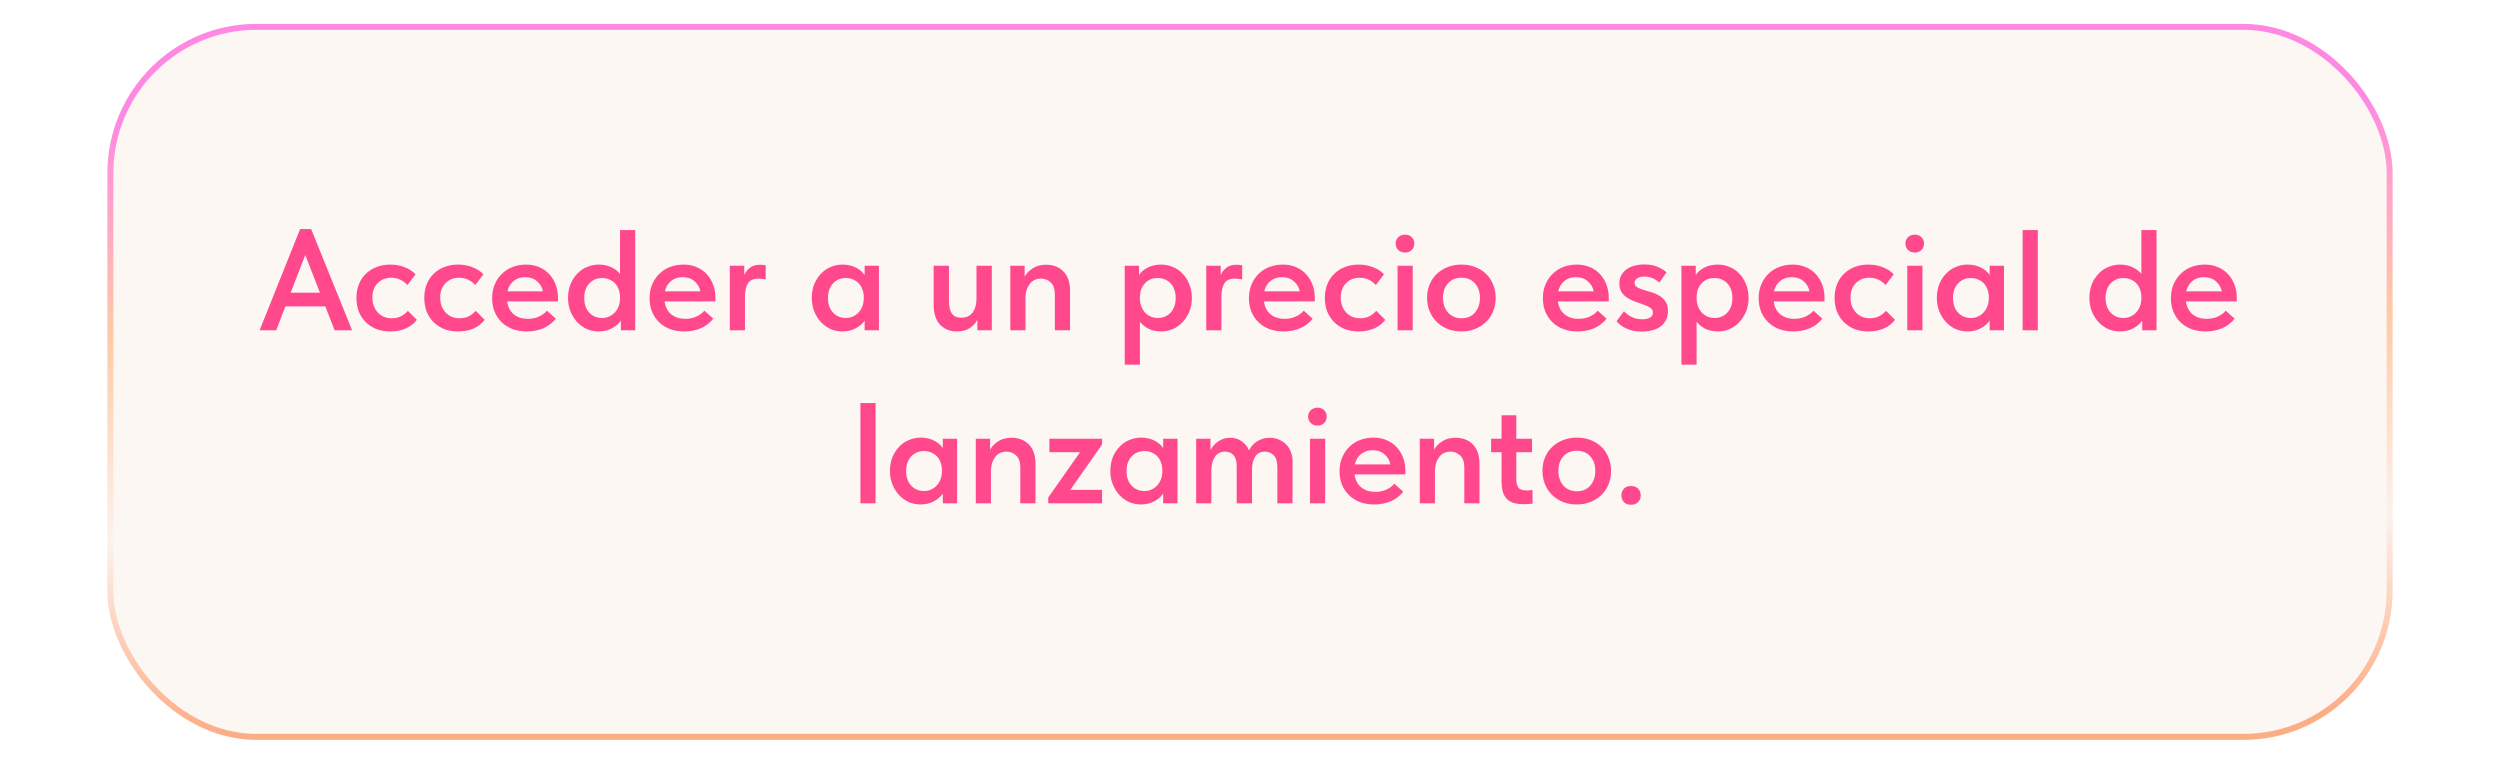 <?xml version="1.0" encoding="UTF-8"?> <svg xmlns="http://www.w3.org/2000/svg" width="419" height="128" viewBox="0 0 419 128" fill="none"><g filter="url(#filter0_d_28_247)"><rect x="18" width="383" height="120" rx="25" fill="#FDF7F4"></rect><rect x="18.5" y="0.5" width="382" height="119" rx="24.5" stroke="url(#paint0_linear_28_247)"></rect></g><path d="M50.301 38.391H52.15L59.014 55.358H56.086L54.526 51.35H47.83L46.294 55.358H43.51L50.301 38.391ZM48.718 49.047H53.614L51.166 42.734L48.718 49.047ZM65.406 55.55C64.542 55.55 63.758 55.414 63.054 55.142C62.366 54.855 61.774 54.462 61.278 53.967C60.782 53.471 60.398 52.879 60.126 52.191C59.87 51.502 59.742 50.751 59.742 49.934C59.742 49.054 59.886 48.27 60.174 47.583C60.462 46.895 60.862 46.31 61.374 45.831C61.886 45.35 62.486 44.983 63.174 44.727C63.862 44.471 64.606 44.343 65.406 44.343C66.302 44.343 67.118 44.495 67.854 44.798C68.59 45.087 69.19 45.478 69.654 45.974L68.286 47.775C67.966 47.407 67.574 47.111 67.11 46.886C66.646 46.663 66.134 46.55 65.574 46.55C64.646 46.55 63.886 46.855 63.294 47.462C62.702 48.071 62.406 48.879 62.406 49.886C62.406 50.398 62.486 50.862 62.646 51.279C62.806 51.694 63.03 52.062 63.318 52.383C63.606 52.687 63.95 52.926 64.35 53.102C64.75 53.263 65.19 53.343 65.67 53.343C66.246 53.343 66.758 53.23 67.206 53.007C67.654 52.767 68.038 52.462 68.358 52.094L69.87 53.606C69.406 54.215 68.79 54.694 68.022 55.047C67.254 55.383 66.382 55.55 65.406 55.55ZM76.773 55.55C75.909 55.55 75.126 55.414 74.421 55.142C73.734 54.855 73.141 54.462 72.645 53.967C72.15 53.471 71.766 52.879 71.493 52.191C71.237 51.502 71.109 50.751 71.109 49.934C71.109 49.054 71.254 48.27 71.541 47.583C71.829 46.895 72.23 46.31 72.742 45.831C73.254 45.35 73.853 44.983 74.541 44.727C75.23 44.471 75.974 44.343 76.773 44.343C77.669 44.343 78.486 44.495 79.222 44.798C79.957 45.087 80.558 45.478 81.022 45.974L79.653 47.775C79.334 47.407 78.942 47.111 78.478 46.886C78.013 46.663 77.501 46.55 76.942 46.55C76.013 46.55 75.254 46.855 74.662 47.462C74.07 48.071 73.773 48.879 73.773 49.886C73.773 50.398 73.853 50.862 74.013 51.279C74.174 51.694 74.397 52.062 74.686 52.383C74.974 52.687 75.317 52.926 75.718 53.102C76.118 53.263 76.558 53.343 77.037 53.343C77.614 53.343 78.126 53.23 78.573 53.007C79.022 52.767 79.406 52.462 79.725 52.094L81.237 53.606C80.773 54.215 80.157 54.694 79.389 55.047C78.621 55.383 77.749 55.55 76.773 55.55ZM88.285 55.55C87.437 55.55 86.653 55.422 85.933 55.166C85.229 54.895 84.621 54.519 84.109 54.038C83.597 53.542 83.197 52.959 82.909 52.286C82.621 51.599 82.477 50.831 82.477 49.983C82.477 49.102 82.629 48.319 82.933 47.63C83.237 46.926 83.645 46.334 84.157 45.855C84.669 45.358 85.269 44.983 85.957 44.727C86.661 44.471 87.397 44.343 88.165 44.343C89.013 44.343 89.765 44.495 90.421 44.798C91.093 45.087 91.653 45.486 92.101 45.998C92.565 46.511 92.917 47.102 93.157 47.775C93.397 48.447 93.517 49.151 93.517 49.886V50.511H84.997C85.125 51.455 85.501 52.182 86.125 52.694C86.749 53.191 87.533 53.438 88.477 53.438C89.133 53.438 89.733 53.319 90.277 53.078C90.837 52.839 91.301 52.502 91.669 52.071L93.157 53.414C92.597 54.118 91.893 54.654 91.045 55.023C90.213 55.374 89.293 55.55 88.285 55.55ZM88.021 46.455C87.269 46.455 86.629 46.663 86.101 47.078C85.573 47.495 85.221 48.078 85.045 48.831H90.997C90.869 48.158 90.541 47.599 90.013 47.151C89.501 46.687 88.837 46.455 88.021 46.455ZM100.339 55.55C99.667 55.55 99.019 55.422 98.395 55.166C97.787 54.895 97.243 54.511 96.763 54.014C96.299 53.519 95.923 52.926 95.635 52.239C95.347 51.55 95.203 50.782 95.203 49.934C95.203 49.087 95.339 48.319 95.611 47.63C95.899 46.943 96.275 46.358 96.739 45.879C97.203 45.383 97.747 45.007 98.371 44.751C98.995 44.478 99.651 44.343 100.339 44.343C101.155 44.343 101.867 44.495 102.475 44.798C103.083 45.087 103.563 45.455 103.915 45.903V38.559H106.459V55.358H104.059V53.727C103.691 54.27 103.179 54.711 102.523 55.047C101.883 55.383 101.155 55.55 100.339 55.55ZM100.915 53.294C101.363 53.294 101.771 53.206 102.139 53.031C102.507 52.855 102.819 52.623 103.075 52.334C103.347 52.031 103.555 51.678 103.699 51.279C103.843 50.879 103.915 50.447 103.915 49.983V49.791C103.915 49.343 103.843 48.926 103.699 48.542C103.571 48.158 103.379 47.822 103.123 47.535C102.867 47.246 102.547 47.023 102.163 46.862C101.795 46.687 101.379 46.599 100.915 46.599C100.499 46.599 100.107 46.67 99.739 46.815C99.387 46.959 99.075 47.175 98.803 47.462C98.531 47.734 98.315 48.078 98.155 48.495C97.995 48.91 97.915 49.391 97.915 49.934C97.915 50.959 98.195 51.775 98.755 52.383C99.315 52.99 100.035 53.294 100.915 53.294ZM114.675 55.55C113.827 55.55 113.043 55.422 112.323 55.166C111.619 54.895 111.011 54.519 110.499 54.038C109.987 53.542 109.587 52.959 109.299 52.286C109.011 51.599 108.867 50.831 108.867 49.983C108.867 49.102 109.019 48.319 109.323 47.63C109.627 46.926 110.035 46.334 110.547 45.855C111.059 45.358 111.659 44.983 112.347 44.727C113.051 44.471 113.787 44.343 114.555 44.343C115.403 44.343 116.155 44.495 116.811 44.798C117.483 45.087 118.043 45.486 118.491 45.998C118.955 46.511 119.307 47.102 119.547 47.775C119.787 48.447 119.907 49.151 119.907 49.886V50.511H111.387C111.515 51.455 111.891 52.182 112.515 52.694C113.139 53.191 113.923 53.438 114.867 53.438C115.523 53.438 116.123 53.319 116.667 53.078C117.227 52.839 117.691 52.502 118.059 52.071L119.547 53.414C118.987 54.118 118.283 54.654 117.435 55.023C116.603 55.374 115.683 55.55 114.675 55.55ZM114.411 46.455C113.659 46.455 113.019 46.663 112.491 47.078C111.963 47.495 111.611 48.078 111.435 48.831H117.387C117.259 48.158 116.931 47.599 116.403 47.151C115.891 46.687 115.227 46.455 114.411 46.455ZM127.426 44.367C127.554 44.367 127.698 44.374 127.858 44.391C128.034 44.407 128.194 44.431 128.338 44.462V46.839C128.162 46.806 127.97 46.775 127.762 46.742C127.554 46.711 127.354 46.694 127.162 46.694C126.266 46.694 125.658 46.967 125.338 47.511C125.018 48.054 124.858 48.798 124.858 49.742V55.358H122.314V44.535H124.738V46.094C124.93 45.647 125.234 45.246 125.65 44.895C126.082 44.542 126.674 44.367 127.426 44.367ZM141.191 55.55C140.519 55.55 139.871 55.422 139.247 55.166C138.639 54.895 138.095 54.511 137.615 54.014C137.151 53.519 136.775 52.926 136.487 52.239C136.199 51.55 136.055 50.782 136.055 49.934C136.055 49.087 136.191 48.319 136.463 47.63C136.751 46.943 137.127 46.358 137.591 45.879C138.055 45.383 138.599 45.007 139.223 44.751C139.847 44.478 140.503 44.343 141.191 44.343C142.055 44.343 142.807 44.511 143.447 44.846C144.103 45.182 144.591 45.599 144.911 46.094V44.535H147.311V55.358H144.911V53.727C144.543 54.27 144.031 54.711 143.375 55.047C142.735 55.383 142.007 55.55 141.191 55.55ZM141.767 53.294C142.215 53.294 142.623 53.206 142.991 53.031C143.359 52.855 143.671 52.623 143.927 52.334C144.199 52.031 144.407 51.678 144.551 51.279C144.695 50.879 144.767 50.447 144.767 49.983V49.791C144.767 49.343 144.695 48.926 144.551 48.542C144.423 48.158 144.231 47.822 143.975 47.535C143.719 47.246 143.399 47.023 143.015 46.862C142.647 46.687 142.231 46.599 141.767 46.599C141.351 46.599 140.959 46.67 140.591 46.815C140.239 46.959 139.927 47.175 139.655 47.462C139.383 47.734 139.167 48.078 139.007 48.495C138.847 48.91 138.767 49.391 138.767 49.934C138.767 50.959 139.047 51.775 139.607 52.383C140.167 52.99 140.887 53.294 141.767 53.294ZM160.345 55.55C159.209 55.55 158.281 55.175 157.561 54.422C156.841 53.67 156.481 52.526 156.481 50.99V44.535H159.049V50.414C159.049 51.391 159.217 52.111 159.553 52.575C159.889 53.023 160.401 53.246 161.089 53.246C161.921 53.246 162.553 52.967 162.985 52.407C163.433 51.831 163.657 51.047 163.657 50.054V44.535H166.225V55.358H163.801V53.63C163.497 54.191 163.057 54.654 162.481 55.023C161.921 55.374 161.209 55.55 160.345 55.55ZM176.794 49.383C176.794 48.438 176.562 47.758 176.098 47.343C175.65 46.91 175.114 46.694 174.49 46.694C173.674 46.694 173.042 46.99 172.594 47.583C172.146 48.158 171.906 48.886 171.874 49.767V55.358H169.33V44.535H171.73V46.358C172.05 45.798 172.514 45.327 173.122 44.943C173.73 44.559 174.466 44.367 175.33 44.367C176.53 44.367 177.498 44.742 178.234 45.495C178.97 46.246 179.338 47.327 179.338 48.734V55.358H176.794V49.383ZM188.501 61.118V44.535H190.901V46.094C191.221 45.599 191.701 45.182 192.341 44.846C192.997 44.511 193.757 44.343 194.621 44.343C195.309 44.343 195.965 44.478 196.589 44.751C197.213 45.007 197.757 45.383 198.221 45.879C198.685 46.358 199.053 46.943 199.325 47.63C199.613 48.319 199.757 49.087 199.757 49.934C199.757 50.782 199.613 51.55 199.325 52.239C199.037 52.926 198.653 53.519 198.173 54.014C197.709 54.511 197.165 54.895 196.541 55.166C195.933 55.422 195.293 55.55 194.621 55.55C193.853 55.55 193.157 55.407 192.533 55.118C191.925 54.815 191.429 54.414 191.045 53.919V61.118H188.501ZM194.045 46.599C193.133 46.599 192.413 46.895 191.885 47.486C191.357 48.078 191.077 48.806 191.045 49.67V49.983C191.045 50.447 191.117 50.879 191.261 51.279C191.405 51.678 191.605 52.031 191.861 52.334C192.133 52.623 192.445 52.855 192.797 53.031C193.165 53.206 193.581 53.294 194.045 53.294C194.925 53.294 195.645 52.99 196.205 52.383C196.765 51.775 197.045 50.959 197.045 49.934C197.045 49.391 196.965 48.91 196.805 48.495C196.645 48.078 196.429 47.734 196.157 47.462C195.885 47.175 195.565 46.959 195.197 46.815C194.845 46.67 194.461 46.599 194.045 46.599ZM207.277 44.367C207.405 44.367 207.549 44.374 207.709 44.391C207.885 44.407 208.045 44.431 208.189 44.462V46.839C208.013 46.806 207.821 46.775 207.613 46.742C207.405 46.711 207.205 46.694 207.013 46.694C206.117 46.694 205.509 46.967 205.189 47.511C204.869 48.054 204.709 48.798 204.709 49.742V55.358H202.165V44.535H204.589V46.094C204.781 45.647 205.085 45.246 205.501 44.895C205.933 44.542 206.525 44.367 207.277 44.367ZM215.128 55.55C214.28 55.55 213.496 55.422 212.776 55.166C212.072 54.895 211.464 54.519 210.952 54.038C210.44 53.542 210.04 52.959 209.752 52.286C209.464 51.599 209.32 50.831 209.32 49.983C209.32 49.102 209.472 48.319 209.776 47.63C210.08 46.926 210.488 46.334 211 45.855C211.512 45.358 212.112 44.983 212.8 44.727C213.504 44.471 214.24 44.343 215.008 44.343C215.856 44.343 216.608 44.495 217.264 44.798C217.936 45.087 218.496 45.486 218.944 45.998C219.408 46.511 219.76 47.102 220 47.775C220.24 48.447 220.36 49.151 220.36 49.886V50.511H211.84C211.968 51.455 212.344 52.182 212.968 52.694C213.592 53.191 214.376 53.438 215.32 53.438C215.976 53.438 216.576 53.319 217.12 53.078C217.68 52.839 218.144 52.502 218.512 52.071L220 53.414C219.44 54.118 218.736 54.654 217.888 55.023C217.056 55.374 216.136 55.55 215.128 55.55ZM214.864 46.455C214.112 46.455 213.472 46.663 212.944 47.078C212.416 47.495 212.064 48.078 211.888 48.831H217.84C217.712 48.158 217.384 47.599 216.856 47.151C216.344 46.687 215.68 46.455 214.864 46.455ZM227.711 55.55C226.847 55.55 226.063 55.414 225.359 55.142C224.671 54.855 224.079 54.462 223.583 53.967C223.087 53.471 222.703 52.879 222.431 52.191C222.175 51.502 222.047 50.751 222.047 49.934C222.047 49.054 222.191 48.27 222.479 47.583C222.767 46.895 223.167 46.31 223.679 45.831C224.191 45.35 224.791 44.983 225.479 44.727C226.167 44.471 226.911 44.343 227.711 44.343C228.607 44.343 229.423 44.495 230.159 44.798C230.895 45.087 231.495 45.478 231.959 45.974L230.591 47.775C230.271 47.407 229.879 47.111 229.415 46.886C228.951 46.663 228.439 46.55 227.879 46.55C226.951 46.55 226.191 46.855 225.599 47.462C225.007 48.071 224.711 48.879 224.711 49.886C224.711 50.398 224.791 50.862 224.951 51.279C225.111 51.694 225.335 52.062 225.623 52.383C225.911 52.687 226.255 52.926 226.655 53.102C227.055 53.263 227.495 53.343 227.975 53.343C228.551 53.343 229.063 53.23 229.511 53.007C229.959 52.767 230.343 52.462 230.663 52.094L232.175 53.606C231.711 54.215 231.095 54.694 230.327 55.047C229.559 55.383 228.687 55.55 227.711 55.55ZM234.228 44.535H236.772V55.358H234.228V44.535ZM235.5 42.327C235.036 42.327 234.652 42.182 234.348 41.895C234.06 41.606 233.916 41.246 233.916 40.815C233.916 40.383 234.06 40.031 234.348 39.758C234.652 39.471 235.036 39.327 235.5 39.327C235.964 39.327 236.332 39.471 236.604 39.758C236.892 40.031 237.036 40.383 237.036 40.815C237.036 41.246 236.892 41.606 236.604 41.895C236.332 42.182 235.964 42.327 235.5 42.327ZM244.94 55.55C244.108 55.55 243.34 55.414 242.636 55.142C241.932 54.855 241.324 54.462 240.812 53.967C240.3 53.471 239.9 52.879 239.612 52.191C239.324 51.486 239.18 50.727 239.18 49.91C239.18 49.078 239.324 48.327 239.612 47.654C239.9 46.967 240.3 46.383 240.812 45.903C241.34 45.407 241.956 45.023 242.66 44.751C243.364 44.478 244.124 44.343 244.94 44.343C245.772 44.343 246.54 44.478 247.244 44.751C247.948 45.023 248.556 45.407 249.068 45.903C249.58 46.398 249.972 46.99 250.244 47.678C250.532 48.35 250.676 49.094 250.676 49.91C250.676 50.742 250.532 51.511 250.244 52.215C249.956 52.903 249.548 53.495 249.02 53.99C248.508 54.486 247.9 54.87 247.196 55.142C246.508 55.414 245.756 55.55 244.94 55.55ZM244.94 53.343C245.9 53.343 246.652 53.023 247.196 52.383C247.756 51.742 248.036 50.919 248.036 49.91C248.036 48.919 247.756 48.111 247.196 47.486C246.652 46.862 245.9 46.55 244.94 46.55C243.98 46.55 243.22 46.87 242.66 47.511C242.116 48.135 241.844 48.934 241.844 49.91C241.844 50.391 241.916 50.846 242.06 51.279C242.204 51.694 242.404 52.054 242.66 52.358C242.932 52.663 243.26 52.903 243.644 53.078C244.028 53.255 244.46 53.343 244.94 53.343ZM264.394 55.55C263.546 55.55 262.762 55.422 262.042 55.166C261.338 54.895 260.73 54.519 260.218 54.038C259.706 53.542 259.306 52.959 259.018 52.286C258.73 51.599 258.586 50.831 258.586 49.983C258.586 49.102 258.738 48.319 259.042 47.63C259.346 46.926 259.754 46.334 260.266 45.855C260.778 45.358 261.378 44.983 262.066 44.727C262.77 44.471 263.506 44.343 264.274 44.343C265.122 44.343 265.874 44.495 266.53 44.798C267.202 45.087 267.762 45.486 268.21 45.998C268.674 46.511 269.026 47.102 269.266 47.775C269.506 48.447 269.626 49.151 269.626 49.886V50.511H261.106C261.234 51.455 261.61 52.182 262.234 52.694C262.858 53.191 263.642 53.438 264.586 53.438C265.242 53.438 265.842 53.319 266.386 53.078C266.946 52.839 267.41 52.502 267.778 52.071L269.266 53.414C268.706 54.118 268.002 54.654 267.154 55.023C266.322 55.374 265.402 55.55 264.394 55.55ZM264.13 46.455C263.378 46.455 262.738 46.663 262.21 47.078C261.682 47.495 261.33 48.078 261.154 48.831H267.106C266.978 48.158 266.65 47.599 266.122 47.151C265.61 46.687 264.946 46.455 264.13 46.455ZM275.203 55.575C274.243 55.575 273.411 55.422 272.707 55.118C272.003 54.815 271.411 54.391 270.931 53.846L272.179 52.166C272.563 52.583 273.011 52.91 273.523 53.151C274.051 53.391 274.619 53.511 275.227 53.511C275.803 53.511 276.243 53.414 276.547 53.222C276.867 53.031 277.027 52.751 277.027 52.383C277.027 52.047 276.883 51.782 276.595 51.59C276.323 51.398 275.979 51.23 275.563 51.087C275.147 50.926 274.699 50.767 274.219 50.606C273.739 50.447 273.291 50.246 272.875 50.007C272.459 49.751 272.107 49.431 271.819 49.047C271.547 48.647 271.411 48.135 271.411 47.511C271.411 46.983 271.515 46.526 271.723 46.142C271.947 45.742 272.243 45.407 272.611 45.135C272.979 44.862 273.419 44.663 273.931 44.535C274.443 44.391 274.995 44.319 275.587 44.319C276.467 44.319 277.211 44.455 277.819 44.727C278.443 44.998 278.939 45.303 279.307 45.639L278.107 47.367C277.787 47.062 277.419 46.822 277.003 46.647C276.603 46.455 276.155 46.358 275.659 46.358C275.067 46.358 274.635 46.462 274.363 46.67C274.091 46.879 273.955 47.118 273.955 47.391C273.955 47.711 274.091 47.959 274.363 48.135C274.651 48.294 274.995 48.438 275.395 48.566C275.811 48.694 276.259 48.831 276.739 48.974C277.235 49.102 277.683 49.294 278.083 49.55C278.499 49.791 278.843 50.111 279.115 50.511C279.403 50.91 279.547 51.447 279.547 52.118C279.547 52.727 279.427 53.246 279.187 53.678C278.963 54.111 278.651 54.471 278.251 54.758C277.867 55.031 277.411 55.23 276.883 55.358C276.355 55.502 275.795 55.575 275.203 55.575ZM281.806 61.118V44.535H284.206V46.094C284.526 45.599 285.006 45.182 285.646 44.846C286.302 44.511 287.062 44.343 287.926 44.343C288.614 44.343 289.27 44.478 289.894 44.751C290.518 45.007 291.062 45.383 291.526 45.879C291.99 46.358 292.358 46.943 292.63 47.63C292.918 48.319 293.062 49.087 293.062 49.934C293.062 50.782 292.918 51.55 292.63 52.239C292.342 52.926 291.958 53.519 291.478 54.014C291.014 54.511 290.47 54.895 289.846 55.166C289.238 55.422 288.598 55.55 287.926 55.55C287.158 55.55 286.462 55.407 285.838 55.118C285.23 54.815 284.734 54.414 284.35 53.919V61.118H281.806ZM287.35 46.599C286.438 46.599 285.718 46.895 285.19 47.486C284.662 48.078 284.382 48.806 284.35 49.67V49.983C284.35 50.447 284.422 50.879 284.566 51.279C284.71 51.678 284.91 52.031 285.166 52.334C285.438 52.623 285.75 52.855 286.102 53.031C286.47 53.206 286.886 53.294 287.35 53.294C288.23 53.294 288.95 52.99 289.51 52.383C290.07 51.775 290.35 50.959 290.35 49.934C290.35 49.391 290.27 48.91 290.11 48.495C289.95 48.078 289.734 47.734 289.462 47.462C289.19 47.175 288.87 46.959 288.502 46.815C288.15 46.67 287.766 46.599 287.35 46.599ZM300.558 55.55C299.71 55.55 298.926 55.422 298.206 55.166C297.502 54.895 296.894 54.519 296.382 54.038C295.87 53.542 295.47 52.959 295.182 52.286C294.894 51.599 294.75 50.831 294.75 49.983C294.75 49.102 294.902 48.319 295.206 47.63C295.51 46.926 295.918 46.334 296.43 45.855C296.942 45.358 297.542 44.983 298.23 44.727C298.934 44.471 299.67 44.343 300.438 44.343C301.286 44.343 302.038 44.495 302.694 44.798C303.366 45.087 303.926 45.486 304.374 45.998C304.838 46.511 305.19 47.102 305.43 47.775C305.67 48.447 305.79 49.151 305.79 49.886V50.511H297.27C297.398 51.455 297.774 52.182 298.398 52.694C299.022 53.191 299.806 53.438 300.75 53.438C301.406 53.438 302.006 53.319 302.55 53.078C303.11 52.839 303.574 52.502 303.942 52.071L305.43 53.414C304.87 54.118 304.166 54.654 303.318 55.023C302.486 55.374 301.566 55.55 300.558 55.55ZM300.294 46.455C299.542 46.455 298.902 46.663 298.374 47.078C297.846 47.495 297.494 48.078 297.318 48.831H303.27C303.142 48.158 302.814 47.599 302.286 47.151C301.774 46.687 301.11 46.455 300.294 46.455ZM313.141 55.55C312.277 55.55 311.493 55.414 310.789 55.142C310.101 54.855 309.509 54.462 309.013 53.967C308.517 53.471 308.133 52.879 307.861 52.191C307.605 51.502 307.477 50.751 307.477 49.934C307.477 49.054 307.621 48.27 307.909 47.583C308.197 46.895 308.597 46.31 309.109 45.831C309.621 45.35 310.221 44.983 310.909 44.727C311.597 44.471 312.341 44.343 313.141 44.343C314.037 44.343 314.853 44.495 315.589 44.798C316.325 45.087 316.925 45.478 317.389 45.974L316.021 47.775C315.701 47.407 315.309 47.111 314.845 46.886C314.381 46.663 313.869 46.55 313.309 46.55C312.381 46.55 311.621 46.855 311.029 47.462C310.437 48.071 310.141 48.879 310.141 49.886C310.141 50.398 310.221 50.862 310.381 51.279C310.541 51.694 310.765 52.062 311.053 52.383C311.341 52.687 311.685 52.926 312.085 53.102C312.485 53.263 312.925 53.343 313.405 53.343C313.981 53.343 314.493 53.23 314.941 53.007C315.389 52.767 315.773 52.462 316.093 52.094L317.605 53.606C317.141 54.215 316.525 54.694 315.757 55.047C314.989 55.383 314.117 55.55 313.141 55.55ZM319.658 44.535H322.202V55.358H319.658V44.535ZM320.93 42.327C320.466 42.327 320.082 42.182 319.778 41.895C319.49 41.606 319.346 41.246 319.346 40.815C319.346 40.383 319.49 40.031 319.778 39.758C320.082 39.471 320.466 39.327 320.93 39.327C321.394 39.327 321.762 39.471 322.034 39.758C322.322 40.031 322.466 40.383 322.466 40.815C322.466 41.246 322.322 41.606 322.034 41.895C321.762 42.182 321.394 42.327 320.93 42.327ZM329.746 55.55C329.074 55.55 328.426 55.422 327.802 55.166C327.194 54.895 326.65 54.511 326.17 54.014C325.706 53.519 325.33 52.926 325.042 52.239C324.754 51.55 324.61 50.782 324.61 49.934C324.61 49.087 324.746 48.319 325.018 47.63C325.306 46.943 325.682 46.358 326.146 45.879C326.61 45.383 327.154 45.007 327.778 44.751C328.402 44.478 329.058 44.343 329.746 44.343C330.61 44.343 331.362 44.511 332.002 44.846C332.658 45.182 333.146 45.599 333.466 46.094V44.535H335.866V55.358H333.466V53.727C333.098 54.27 332.586 54.711 331.93 55.047C331.29 55.383 330.562 55.55 329.746 55.55ZM330.322 53.294C330.77 53.294 331.178 53.206 331.546 53.031C331.914 52.855 332.226 52.623 332.482 52.334C332.754 52.031 332.962 51.678 333.106 51.279C333.25 50.879 333.322 50.447 333.322 49.983V49.791C333.322 49.343 333.25 48.926 333.106 48.542C332.978 48.158 332.786 47.822 332.53 47.535C332.274 47.246 331.954 47.023 331.57 46.862C331.202 46.687 330.786 46.599 330.322 46.599C329.906 46.599 329.514 46.67 329.146 46.815C328.794 46.959 328.482 47.175 328.21 47.462C327.938 47.734 327.722 48.078 327.562 48.495C327.402 48.91 327.322 49.391 327.322 49.934C327.322 50.959 327.602 51.775 328.162 52.383C328.722 52.99 329.442 53.294 330.322 53.294ZM338.994 38.559H341.538V55.358H338.994V38.559ZM355.316 55.55C354.644 55.55 353.996 55.422 353.372 55.166C352.764 54.895 352.22 54.511 351.74 54.014C351.276 53.519 350.9 52.926 350.612 52.239C350.324 51.55 350.18 50.782 350.18 49.934C350.18 49.087 350.316 48.319 350.588 47.63C350.876 46.943 351.252 46.358 351.716 45.879C352.18 45.383 352.724 45.007 353.348 44.751C353.972 44.478 354.628 44.343 355.316 44.343C356.132 44.343 356.844 44.495 357.452 44.798C358.06 45.087 358.54 45.455 358.892 45.903V38.559H361.436V55.358H359.036V53.727C358.668 54.27 358.156 54.711 357.5 55.047C356.86 55.383 356.132 55.55 355.316 55.55ZM355.892 53.294C356.34 53.294 356.748 53.206 357.116 53.031C357.484 52.855 357.796 52.623 358.052 52.334C358.324 52.031 358.532 51.678 358.676 51.279C358.82 50.879 358.892 50.447 358.892 49.983V49.791C358.892 49.343 358.82 48.926 358.676 48.542C358.548 48.158 358.356 47.822 358.1 47.535C357.844 47.246 357.524 47.023 357.14 46.862C356.772 46.687 356.356 46.599 355.892 46.599C355.476 46.599 355.084 46.67 354.716 46.815C354.364 46.959 354.052 47.175 353.78 47.462C353.508 47.734 353.292 48.078 353.132 48.495C352.972 48.91 352.892 49.391 352.892 49.934C352.892 50.959 353.172 51.775 353.732 52.383C354.292 52.99 355.012 53.294 355.892 53.294ZM369.652 55.55C368.804 55.55 368.02 55.422 367.3 55.166C366.596 54.895 365.988 54.519 365.476 54.038C364.964 53.542 364.564 52.959 364.276 52.286C363.988 51.599 363.844 50.831 363.844 49.983C363.844 49.102 363.996 48.319 364.3 47.63C364.604 46.926 365.012 46.334 365.524 45.855C366.036 45.358 366.636 44.983 367.324 44.727C368.028 44.471 368.764 44.343 369.532 44.343C370.38 44.343 371.132 44.495 371.788 44.798C372.46 45.087 373.02 45.486 373.468 45.998C373.932 46.511 374.284 47.102 374.524 47.775C374.764 48.447 374.884 49.151 374.884 49.886V50.511H366.364C366.492 51.455 366.868 52.182 367.492 52.694C368.116 53.191 368.9 53.438 369.844 53.438C370.5 53.438 371.1 53.319 371.644 53.078C372.204 52.839 372.668 52.502 373.036 52.071L374.524 53.414C373.964 54.118 373.26 54.654 372.412 55.023C371.58 55.374 370.66 55.55 369.652 55.55ZM369.388 46.455C368.636 46.455 367.996 46.663 367.468 47.078C366.94 47.495 366.588 48.078 366.412 48.831H372.364C372.236 48.158 371.908 47.599 371.38 47.151C370.868 46.687 370.204 46.455 369.388 46.455ZM144.205 67.558H146.749V84.359H144.205V67.558ZM154.292 84.55C153.62 84.55 152.972 84.422 152.348 84.166C151.74 83.894 151.196 83.51 150.716 83.014C150.252 82.519 149.876 81.927 149.588 81.239C149.3 80.55 149.156 79.782 149.156 78.934C149.156 78.087 149.292 77.319 149.564 76.63C149.852 75.942 150.228 75.359 150.692 74.879C151.156 74.382 151.7 74.007 152.324 73.751C152.948 73.478 153.604 73.343 154.292 73.343C155.156 73.343 155.908 73.51 156.548 73.847C157.204 74.183 157.692 74.599 158.012 75.094V73.534H160.412V84.359H158.012V82.727C157.644 83.27 157.132 83.71 156.476 84.046C155.836 84.382 155.108 84.55 154.292 84.55ZM154.868 82.294C155.316 82.294 155.724 82.207 156.092 82.031C156.46 81.855 156.772 81.623 157.028 81.335C157.3 81.031 157.508 80.678 157.652 80.278C157.796 79.879 157.868 79.447 157.868 78.983V78.79C157.868 78.343 157.796 77.927 157.652 77.543C157.524 77.159 157.332 76.823 157.076 76.534C156.82 76.246 156.5 76.022 156.116 75.862C155.748 75.686 155.332 75.599 154.868 75.599C154.452 75.599 154.06 75.671 153.692 75.814C153.34 75.959 153.028 76.174 152.756 76.463C152.484 76.734 152.268 77.079 152.108 77.495C151.948 77.91 151.868 78.391 151.868 78.934C151.868 79.959 152.148 80.775 152.708 81.382C153.268 81.99 153.988 82.294 154.868 82.294ZM171.004 78.382C171.004 77.439 170.772 76.758 170.308 76.343C169.86 75.91 169.324 75.695 168.7 75.695C167.884 75.695 167.252 75.99 166.804 76.582C166.356 77.159 166.116 77.886 166.084 78.766V84.359H163.54V73.534H165.94V75.359C166.26 74.799 166.724 74.326 167.332 73.942C167.94 73.558 168.676 73.367 169.54 73.367C170.74 73.367 171.708 73.743 172.444 74.495C173.18 75.246 173.548 76.326 173.548 77.734V84.359H171.004V78.382ZM175.686 83.374L181.014 75.79H175.878V73.534H184.71V74.495L179.382 82.103H184.71V84.359H175.686V83.374ZM191.23 84.55C190.558 84.55 189.91 84.422 189.286 84.166C188.678 83.894 188.134 83.51 187.654 83.014C187.19 82.519 186.814 81.927 186.526 81.239C186.238 80.55 186.094 79.782 186.094 78.934C186.094 78.087 186.23 77.319 186.502 76.63C186.79 75.942 187.166 75.359 187.63 74.879C188.094 74.382 188.638 74.007 189.262 73.751C189.886 73.478 190.542 73.343 191.23 73.343C192.094 73.343 192.846 73.51 193.486 73.847C194.142 74.183 194.63 74.599 194.95 75.094V73.534H197.35V84.359H194.95V82.727C194.582 83.27 194.07 83.71 193.414 84.046C192.774 84.382 192.046 84.55 191.23 84.55ZM191.806 82.294C192.254 82.294 192.662 82.207 193.03 82.031C193.398 81.855 193.71 81.623 193.966 81.335C194.238 81.031 194.446 80.678 194.59 80.278C194.734 79.879 194.806 79.447 194.806 78.983V78.79C194.806 78.343 194.734 77.927 194.59 77.543C194.462 77.159 194.27 76.823 194.014 76.534C193.758 76.246 193.438 76.022 193.054 75.862C192.686 75.686 192.27 75.599 191.806 75.599C191.39 75.599 190.998 75.671 190.63 75.814C190.278 75.959 189.966 76.174 189.694 76.463C189.422 76.734 189.206 77.079 189.046 77.495C188.886 77.91 188.806 78.391 188.806 78.934C188.806 79.959 189.086 80.775 189.646 81.382C190.206 81.99 190.926 82.294 191.806 82.294ZM207.27 78.166C207.27 77.302 207.094 76.678 206.742 76.294C206.406 75.894 205.942 75.695 205.35 75.695C204.598 75.695 204.022 75.983 203.622 76.558C203.238 77.135 203.038 77.903 203.022 78.862V84.359H200.478V73.534H202.878V75.454C203.198 74.831 203.646 74.326 204.222 73.942C204.814 73.558 205.47 73.367 206.19 73.367C206.91 73.367 207.542 73.558 208.086 73.942C208.646 74.326 209.062 74.838 209.334 75.478C209.654 74.838 210.118 74.326 210.726 73.942C211.35 73.558 212.046 73.367 212.814 73.367C213.342 73.367 213.83 73.463 214.278 73.654C214.742 73.831 215.15 74.087 215.502 74.422C215.854 74.758 216.126 75.174 216.318 75.671C216.526 76.15 216.63 76.686 216.63 77.278V84.359H214.086V78.311C214.086 77.367 213.878 76.695 213.462 76.294C213.062 75.894 212.574 75.695 211.998 75.695C211.294 75.695 210.766 75.951 210.414 76.463C210.062 76.975 209.87 77.686 209.838 78.599V84.359H207.27V78.166ZM219.556 73.534H222.1V84.359H219.556V73.534ZM220.828 71.326C220.364 71.326 219.98 71.183 219.676 70.894C219.388 70.606 219.244 70.246 219.244 69.814C219.244 69.382 219.388 69.031 219.676 68.758C219.98 68.471 220.364 68.326 220.828 68.326C221.292 68.326 221.66 68.471 221.932 68.758C222.22 69.031 222.364 69.382 222.364 69.814C222.364 70.246 222.22 70.606 221.932 70.894C221.66 71.183 221.292 71.326 220.828 71.326ZM230.316 84.55C229.468 84.55 228.684 84.422 227.964 84.166C227.26 83.894 226.652 83.519 226.14 83.038C225.628 82.543 225.228 81.959 224.94 81.287C224.652 80.599 224.508 79.831 224.508 78.983C224.508 78.103 224.66 77.319 224.964 76.63C225.268 75.927 225.676 75.335 226.188 74.855C226.7 74.359 227.3 73.983 227.988 73.727C228.692 73.471 229.428 73.343 230.196 73.343C231.044 73.343 231.796 73.495 232.452 73.799C233.124 74.087 233.684 74.487 234.132 74.999C234.596 75.51 234.948 76.103 235.188 76.775C235.428 77.447 235.548 78.15 235.548 78.886V79.51H227.028C227.156 80.454 227.532 81.183 228.156 81.695C228.78 82.191 229.564 82.439 230.508 82.439C231.164 82.439 231.764 82.319 232.308 82.079C232.868 81.838 233.332 81.502 233.7 81.07L235.188 82.415C234.628 83.118 233.924 83.654 233.076 84.022C232.244 84.374 231.324 84.55 230.316 84.55ZM230.052 75.454C229.3 75.454 228.66 75.662 228.132 76.079C227.604 76.495 227.252 77.079 227.076 77.831H233.028C232.9 77.159 232.572 76.599 232.044 76.15C231.532 75.686 230.868 75.454 230.052 75.454ZM245.419 78.382C245.419 77.439 245.187 76.758 244.723 76.343C244.275 75.91 243.739 75.695 243.115 75.695C242.299 75.695 241.667 75.99 241.219 76.582C240.771 77.159 240.531 77.886 240.499 78.766V84.359H237.955V73.534H240.355V75.359C240.675 74.799 241.139 74.326 241.747 73.942C242.355 73.558 243.091 73.367 243.955 73.367C245.155 73.367 246.123 73.743 246.859 74.495C247.595 75.246 247.963 76.326 247.963 77.734V84.359H245.419V78.382ZM249.908 73.534H251.66V69.599H254.132V73.534H256.772V75.79H254.132V80.207C254.132 80.831 254.236 81.319 254.444 81.671C254.668 82.022 255.14 82.198 255.86 82.198C256.18 82.198 256.508 82.174 256.844 82.126L256.868 84.406C256.644 84.439 256.396 84.463 256.124 84.478C255.868 84.495 255.612 84.502 255.356 84.502C254.668 84.502 254.084 84.422 253.604 84.263C253.14 84.103 252.764 83.862 252.476 83.543C252.188 83.222 251.98 82.823 251.852 82.343C251.724 81.847 251.66 81.263 251.66 80.591V75.79H249.908V73.534ZM264.276 84.55C263.444 84.55 262.676 84.415 261.972 84.142C261.268 83.855 260.66 83.463 260.148 82.966C259.636 82.471 259.236 81.879 258.948 81.191C258.66 80.487 258.516 79.727 258.516 78.91C258.516 78.079 258.66 77.326 258.948 76.654C259.236 75.966 259.636 75.382 260.148 74.903C260.676 74.406 261.292 74.022 261.996 73.751C262.7 73.478 263.46 73.343 264.276 73.343C265.108 73.343 265.876 73.478 266.58 73.751C267.284 74.022 267.892 74.406 268.404 74.903C268.916 75.398 269.308 75.99 269.58 76.678C269.868 77.35 270.012 78.094 270.012 78.91C270.012 79.743 269.868 80.51 269.58 81.215C269.292 81.903 268.884 82.495 268.356 82.99C267.844 83.487 267.236 83.871 266.532 84.142C265.844 84.415 265.092 84.55 264.276 84.55ZM264.276 82.343C265.236 82.343 265.988 82.022 266.532 81.382C267.092 80.743 267.372 79.918 267.372 78.91C267.372 77.918 267.092 77.111 266.532 76.487C265.988 75.862 265.236 75.55 264.276 75.55C263.316 75.55 262.556 75.871 261.996 76.51C261.452 77.135 261.18 77.934 261.18 78.91C261.18 79.391 261.252 79.847 261.396 80.278C261.54 80.695 261.74 81.055 261.996 81.359C262.268 81.662 262.596 81.903 262.98 82.079C263.364 82.254 263.796 82.343 264.276 82.343ZM273.355 84.599C272.843 84.599 272.443 84.447 272.155 84.142C271.883 83.838 271.747 83.471 271.747 83.038C271.747 82.591 271.883 82.215 272.155 81.91C272.427 81.606 272.827 81.454 273.355 81.454C273.867 81.454 274.267 81.606 274.555 81.91C274.843 82.215 274.987 82.591 274.987 83.038C274.987 83.471 274.843 83.838 274.555 84.142C274.267 84.447 273.867 84.599 273.355 84.599Z" fill="#FF498C"></path><defs><filter id="filter0_d_28_247" x="14" y="0" width="391" height="128" filterUnits="userSpaceOnUse" color-interpolation-filters="sRGB"><feFlood flood-opacity="0" result="BackgroundImageFix"></feFlood><feColorMatrix in="SourceAlpha" type="matrix" values="0 0 0 0 0 0 0 0 0 0 0 0 0 0 0 0 0 0 127 0" result="hardAlpha"></feColorMatrix><feOffset dy="4"></feOffset><feGaussianBlur stdDeviation="2"></feGaussianBlur><feComposite in2="hardAlpha" operator="out"></feComposite><feColorMatrix type="matrix" values="0 0 0 0 0 0 0 0 0 0 0 0 0 0 0 0 0 0 0.25 0"></feColorMatrix><feBlend mode="normal" in2="BackgroundImageFix" result="effect1_dropShadow_28_247"></feBlend><feBlend mode="normal" in="SourceGraphic" in2="effect1_dropShadow_28_247" result="shape"></feBlend></filter><linearGradient id="paint0_linear_28_247" x1="193.097" y1="14.873" x2="194.22" y2="117.515" gradientUnits="userSpaceOnUse"><stop stop-color="#FF89E2"></stop><stop offset="0.345" stop-color="#FECAA5"></stop><stop offset="0.68" stop-color="#FCF2ED"></stop><stop offset="1" stop-color="#FDAD85"></stop></linearGradient></defs></svg> 